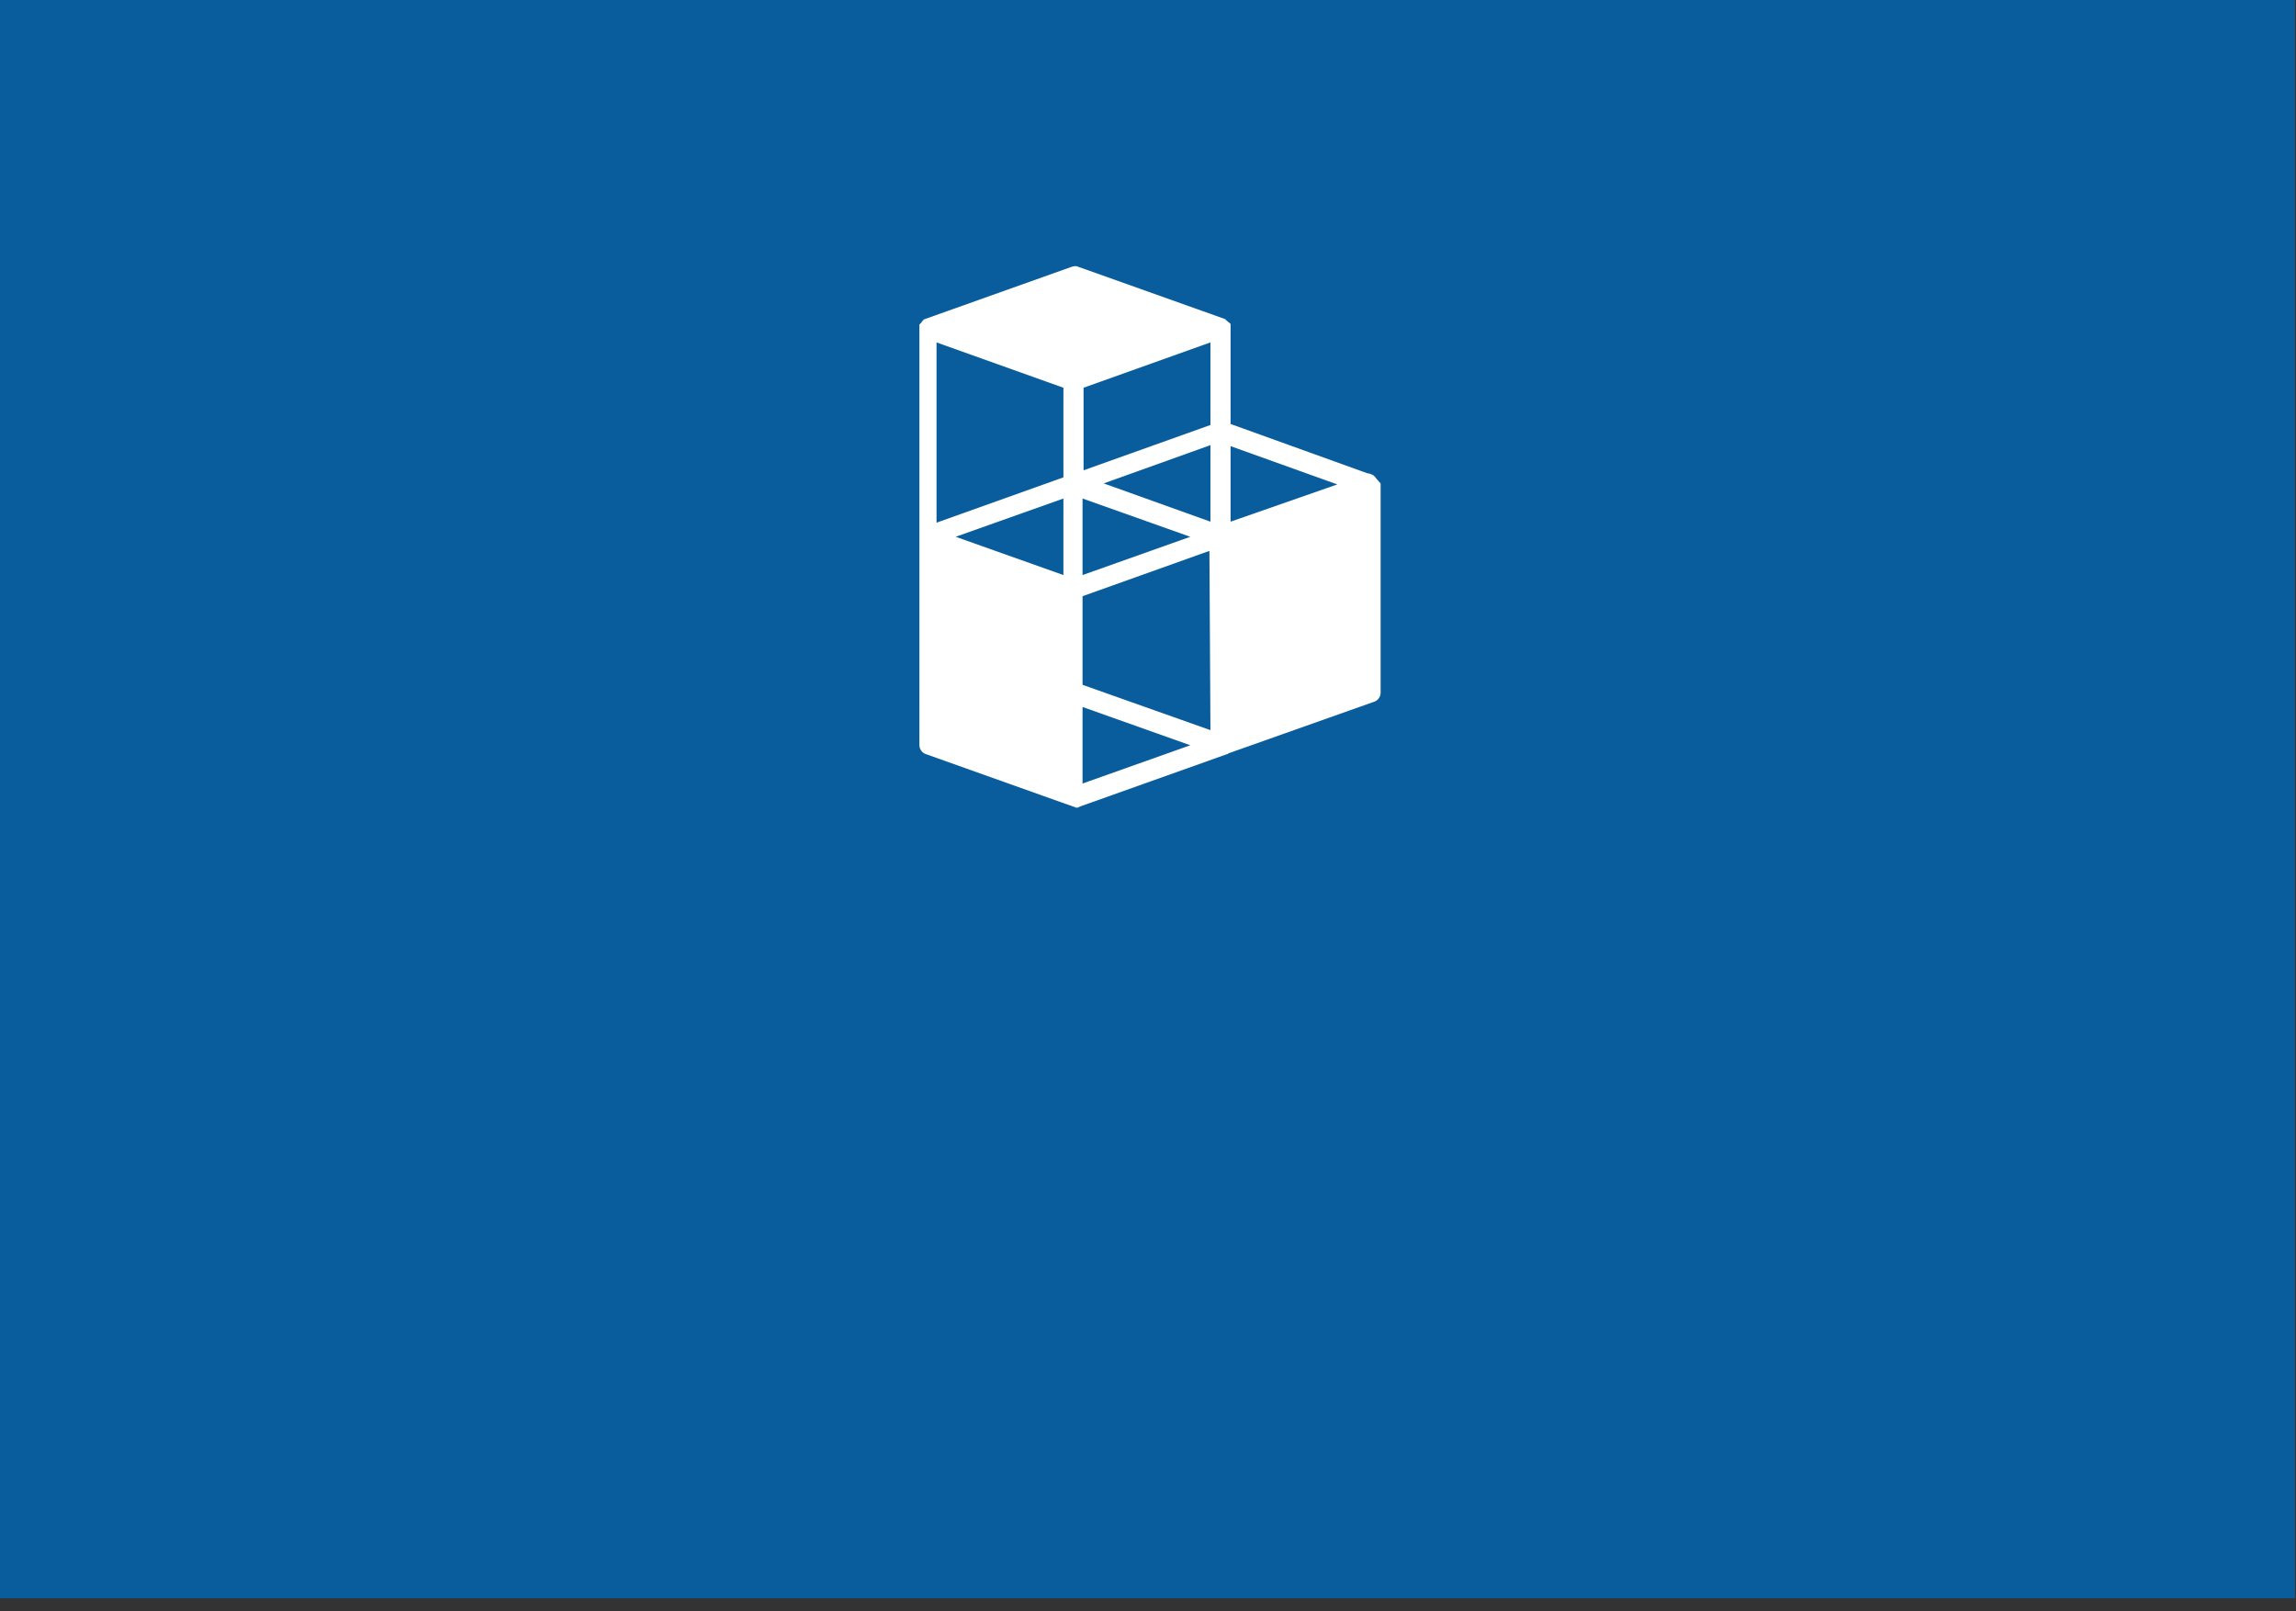 <?xml version="1.0" encoding="utf-8"?>
<!-- Generator: Adobe Illustrator 24.0.3, SVG Export Plug-In . SVG Version: 6.00 Build 0)  -->
<svg version="1.1" id="レイヤー_1" xmlns="http://www.w3.org/2000/svg" xmlns:xlink="http://www.w3.org/1999/xlink" x="0px"
	 y="0px" viewBox="0 0 228 160" style="enable-background:new 0 0 228 160;" xml:space="preserve">
<rect x="0" y="0" width="228" height="160" fill="#333333" stroke="none"/>
<style type="text/css">
	.st0{opacity:0.8;fill:#0068B7;enable-background:new    ;}
	.st1{fill:none;}
	.st2{fill:#FFFFFF;}
</style>
<rect id="長方形_180_1_" x="-0.1" y="-1.3" class="st0" width="228" height="160"/>
<g>
	<polygon class="st1" points="107.5,77.8 118.3,74 107.5,70.1 	"/>
	<polygon class="st1" points="92.9,51.9 105.6,47.4 105.6,38.5 92.9,34 	"/>
	<polygon class="st1" points="105.6,57.1 105.6,49.5 94.9,53.3 	"/>
	<polygon class="st1" points="107.5,68 120.2,72.5 120.2,54.7 107.5,59.2 	"/>
	<polygon class="st1" points="107.5,46.7 120.2,42.2 120.2,34 107.5,38.5 	"/>
	<polygon class="st1" points="122.2,51.8 132.8,48.1 122.2,44.3 	"/>
	<polygon class="st1" points="107.5,57.1 118.2,53.3 107.5,49.5 	"/>
	<polygon class="st1" points="120.2,51.8 120.2,44.3 109.5,48.1 	"/>
	<path class="st2" d="M136.4,47.2c-0.2-0.1-0.4-0.2-0.6-0.2l-13.6-4.9v-9.6v-0.1l0,0v-0.1l0,0v-0.1l0,0c0,0,0-0.1-0.1-0.1l0,0
		c0,0,0-0.1-0.1-0.1l0,0c0,0,0,0-0.1-0.1l0,0l0,0c0,0-0.1,0-0.1-0.1l0,0c0,0-0.1,0-0.1-0.1l0,0l-14.6-5.2c-0.2-0.1-0.4-0.1-0.7,0
		l-14.6,5.2l0,0c0,0-0.1,0-0.1,0.1l0,0c0,0-0.1,0-0.1,0.1l0,0l0,0c0,0,0,0-0.1,0.1l0,0c0,0,0,0.1-0.1,0.1l0,0c0,0,0,0.1-0.1,0.1l0,0
		v0.1l0,0v0.1l0,0v0.1v20.7V74c0,0.4,0.3,0.8,0.7,0.9l14.6,5.2c0.1,0,0.2,0.1,0.3,0.1s0.2,0,0.3-0.1l14.6-5.2c0.1,0,0.2-0.1,0.2-0.1
		l14.4-5.1c0.4-0.1,0.7-0.5,0.7-0.9V48C136.8,47.7,136.6,47.4,136.4,47.2z M105.6,57.1l-10.7-3.8l10.7-3.8V57.1z M105.6,47.4
		L93,51.9V34l12.6,4.5V47.4z M107.5,77.8v-7.6l10.7,3.8L107.5,77.8z M120.2,72.5L107.5,68v-8.8l12.6-4.5L120.2,72.5L120.2,72.5z
		 M107.5,57.1v-7.6l10.7,3.8L107.5,57.1z M120.2,51.8L109.6,48l10.6-3.8V51.8z M120.2,42.2l-12.6,4.5v-8.2l12.6-4.5V42.2z
		 M122.2,51.8v-7.5l10.6,3.8L122.2,51.8z"/>
</g>
</svg>
